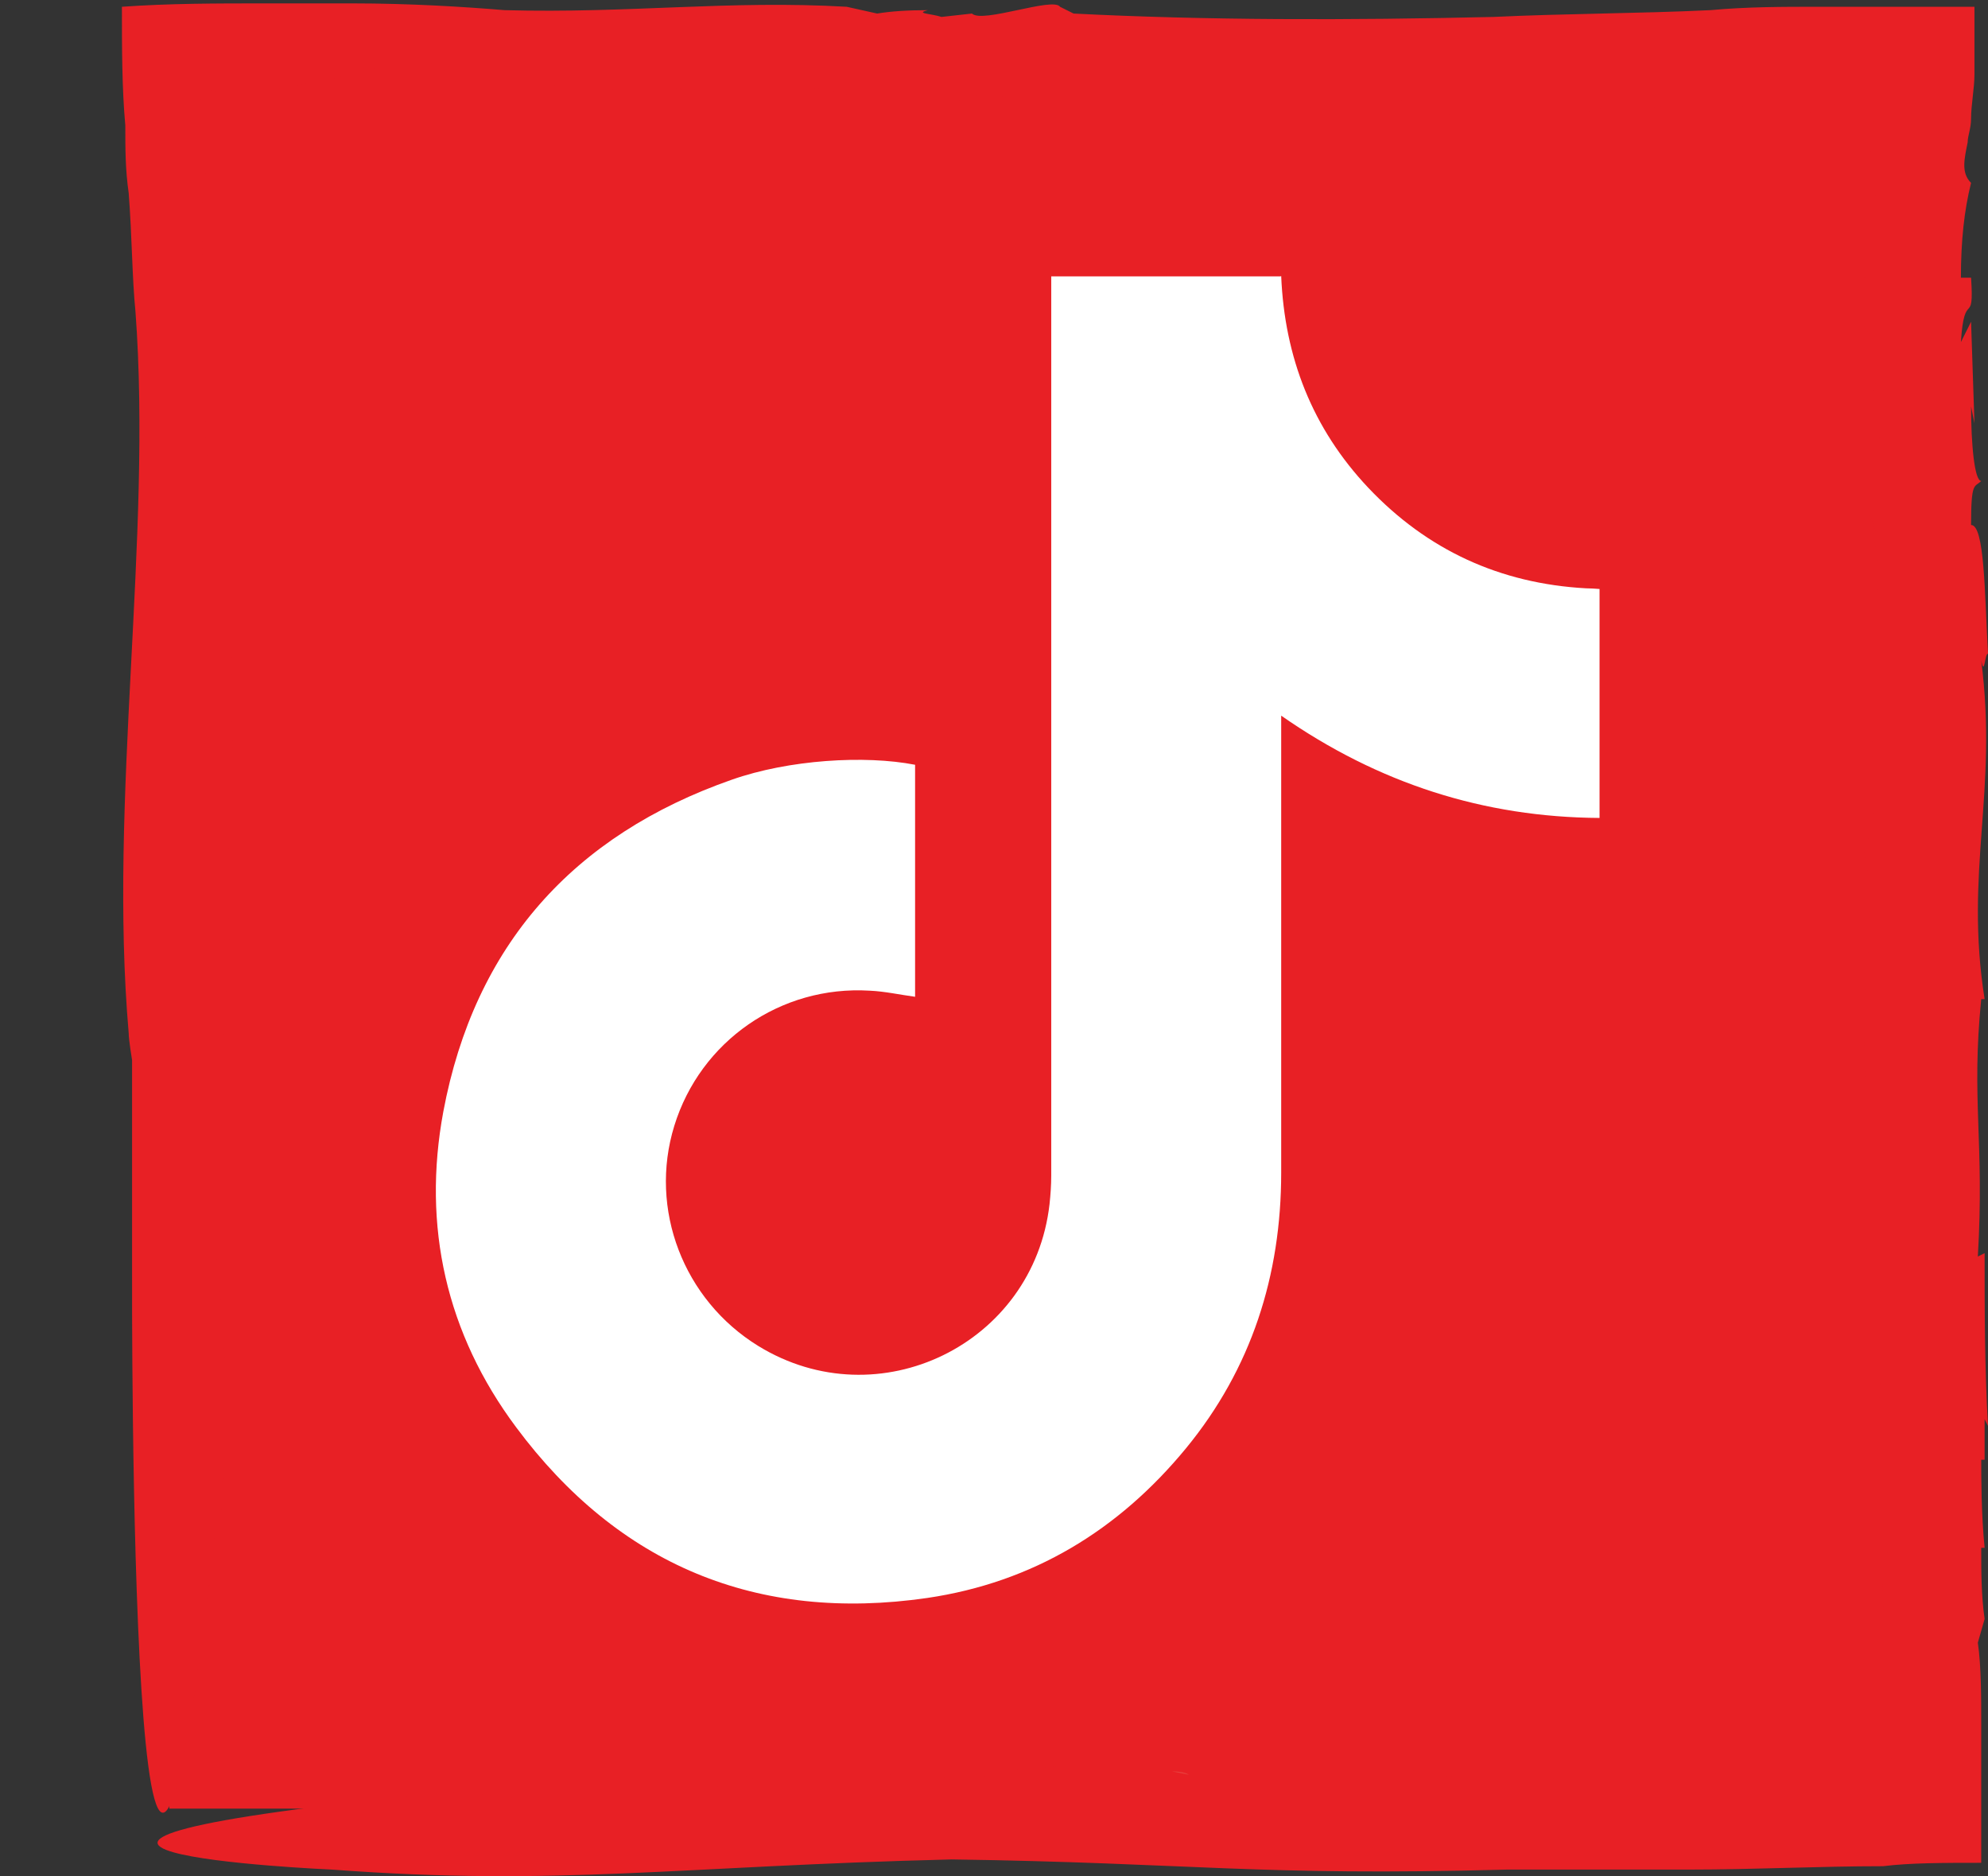 <?xml version="1.0" encoding="UTF-8"?>
<svg id="Ebene_1" xmlns="http://www.w3.org/2000/svg" width="58.7" height="55.4" viewBox="0 0 58.7 55.4">
  <rect x="0" y="0" width="58.7" height="55.4" fill="#333333" stroke="none"/>
  <defs>
    <style>
      .cls-1 {
        fill: #fff;
      }

      .cls-2 {
        fill: #e82025;
      }

      .cls-3 {
        fill: #e73f3c;
      }
    </style>
  </defs>
  <g id="Facebook">
    <rect class="cls-2" x="5" y="1.6" width="51.8" height="51.8"/>
    <g>
      <path class="cls-3" d="M34.6,52.3l.5.1s-.1-.1-.5-.1"/>
      <path class="cls-2" d="M28.1,54.9c7.1.1,9,.5,16.4.3h5.4c1.9,0,3.8-.1,5.7-.1.8-.1,1.8-.1,2.9-.1v-4.1c0-.8,0-1.7-.1-2.4l.2-.7c-.1-.7-.1-1.4-.1-2.1h.1c-.1-1-.1-2.1-.1-2.6h.1v-1.2l.1.2c-.1-1.7-.1-3.5-.1-5.1l-.2.1c.2-3.4-.2-4.6.1-7.6h.1c-.6-3.8.4-6.1-.1-10,.1.5.1-.2.2-.2-.1-1.8-.1-3.8-.5-3.8,0-1.3.1-1.1.3-1.3-.2,0-.3-1.1-.3-2.2l.1.5-.1-3-.3.6c.1-1.6.4-.4.3-1.9h-.3c0-1.1.1-2,.3-2.8-.3-.3-.2-.7-.1-1.2,0-.2.1-.4.1-.7,0-.4.1-.9.1-1.3V.2h-4.6c-1.1,0-2.1,0-3.2.1-2.1.1-4.3.1-6.4.2-4.3.1-8.5.1-12.4-.1l-.4-.2c-.2-.3-2.3.5-2.6.2l-.9.1c-.3-.1-.8-.1-.4-.2q-.9,0-1.5.1l-.9-.2C21.5,0,18.6.4,14.9.3c-1.2-.1-2.8-.2-4.5-.2h-2.6C6.4.1,5,.1,3.6.2c0,1.2,0,2.4.1,3.5,0,.7,0,1.3.1,2,.1,1.3.1,2.5.2,3.5.5,6.7-.8,14.4-.2,21.3,0,.2.1.8.1.8v6.3s-.1,30.3,2.5,7.3l.1.2c.2-3.4.2-5.6-.1-7.9.4-.4,0-2.8.2-3.6v.1c-.3-2.1.3-4.3,0-6.3,0,.1.1.1.2.6-.1-1.5-.1-3.5.1-3.6-.1-3.5,0-8.4-.3-10.6l-.4-.1c-.3-1.3,0-1.7-.2-3.1,0-.1,0-.2.1-.2-.3-1.4,0-4.1-.2-5.2l.2-.1v-2.1.5c-.3-.1-.2-.5-.1-.9.2.1.4.1.6.1h.7c1.9,0,3.9-1,5.8-.8.9-.2-.8.4.6.2,0,.2-.7.1-.3.3,1.4-.1,2.2.2,3.9.1l.1.2c2.2-.3,4.2.2,5.6-.1,2.3-.1,1.5.5,3.9.2l.9.2c1,0,.7-.3,1.8-.2-.1.2,1.4.1.8.3,2.5.2,5.2-.3,8.5.1.7-.3,2.4-.1,3-.3.1.1,3.4,0,1.5.3h-.4l-.2.2c1.9.3,3.5-.2,5.4-.1-.6-.1-1.3,0-.8-.2h1.8l-.4.1,2.6.1-.4-.2c1.3.1,1.7.4,3.2.1.7-.1-1.2-.2.1-.3h.8c.1,0,.2.1.3.1,0,.2-.1.3-.1.5,0,.6-.1,1.3-.1,1.9.2-.2.2.4.2,1l-.2.1c.3,2.3-.4.8-.2,3.1l-.1-.2.4.6c.4,2.1-.4,1.1.1,3.4,0-.9.4-.4.3.7l-.2-.3c0,.6.1.8.1,1.2-.1-.4-.3-.2-.2.7l-.2-.6.3,1.7c-.2,1.3,0,3.4-.2,4,0,0-.1,2.9.1,3.5-.2-.6-.2,1-.4.6.2.7.3,2.9.1,3.8v-.2c-.2,3.2.3,5.5,0,8.5.2-.1.1,1.4.4,1,.3,3-.5,5.5.3,6.6,0,1.4-.2,1.6-.2,2.3v-.3c0,1.3,0,2.1.1,2.9v2c0,.2.2.4.3.8-.1.1-.3.1-.7.1q.1-.1,0-.1h-.5.2s-.1-.1-.6-.1c-.1,0-.3.1-.5.1h0c-1.1.1-.9.1-.4.1,0,0,0,.1.2.1-1.1-.2-3.1,0-3.2-.2-3.2.1-5.5.3-8.2.4-.3-.1.3-.3,1.1-.3h-1.9c0-.2,1.1-.1,1.7-.2-2.3-.3-4.6.3-7.3,0l-.5.2h-.2c0,.1-.6.2-1,.2-.4-.2,0-.4-1.3-.4-1-.2-2.9.1-4.3.2.7,0,.5.1.2.2-.7,0-1-.2-1.5-.1l-.1-.2c.3.2-1.7.2-1.9.3-.4-.2,1-.1,1.2-.3h-3.9c-1.4.2.3.2-.4.4-1.2,0-2.4.2-3.9.1l.4.2c-2.3.2-3.7.1-5.3-.1-17.3,1.7-3.6,2.3-3.6,2.3,6.7.5,10.2-.1,18.3-.3"/>
    </g>
  </g>
  <path class="cls-1" d="M37.83,8.15c.1,2.4.92,4.5,2.57,6.25,1.74,1.84,3.89,2.83,6.43,2.97.13,0,.25.01.4.02v6.76c-3.42-.02-6.53-1.02-9.4-3.02v.48c0,4.34,0,8.67,0,13.01,0,3.04-.88,5.79-2.81,8.14-1.99,2.42-4.52,3.96-7.64,4.42-5.03.73-9.12-.98-12.14-5.04-2.06-2.76-2.78-5.93-2.15-9.32.92-4.9,3.83-8.16,8.52-9.8,1.68-.59,3.92-.73,5.41-.44v6.85c-.45-.06-.89-.16-1.34-.18-2.63-.16-5,1.49-5.77,3.99-.76,2.46.27,5.14,2.48,6.5,3.55,2.18,8.13-.05,8.6-4.19.03-.28.05-.56.05-.84,0-8.85,0-17.7,0-26.55h6.77Z"/>
</svg>